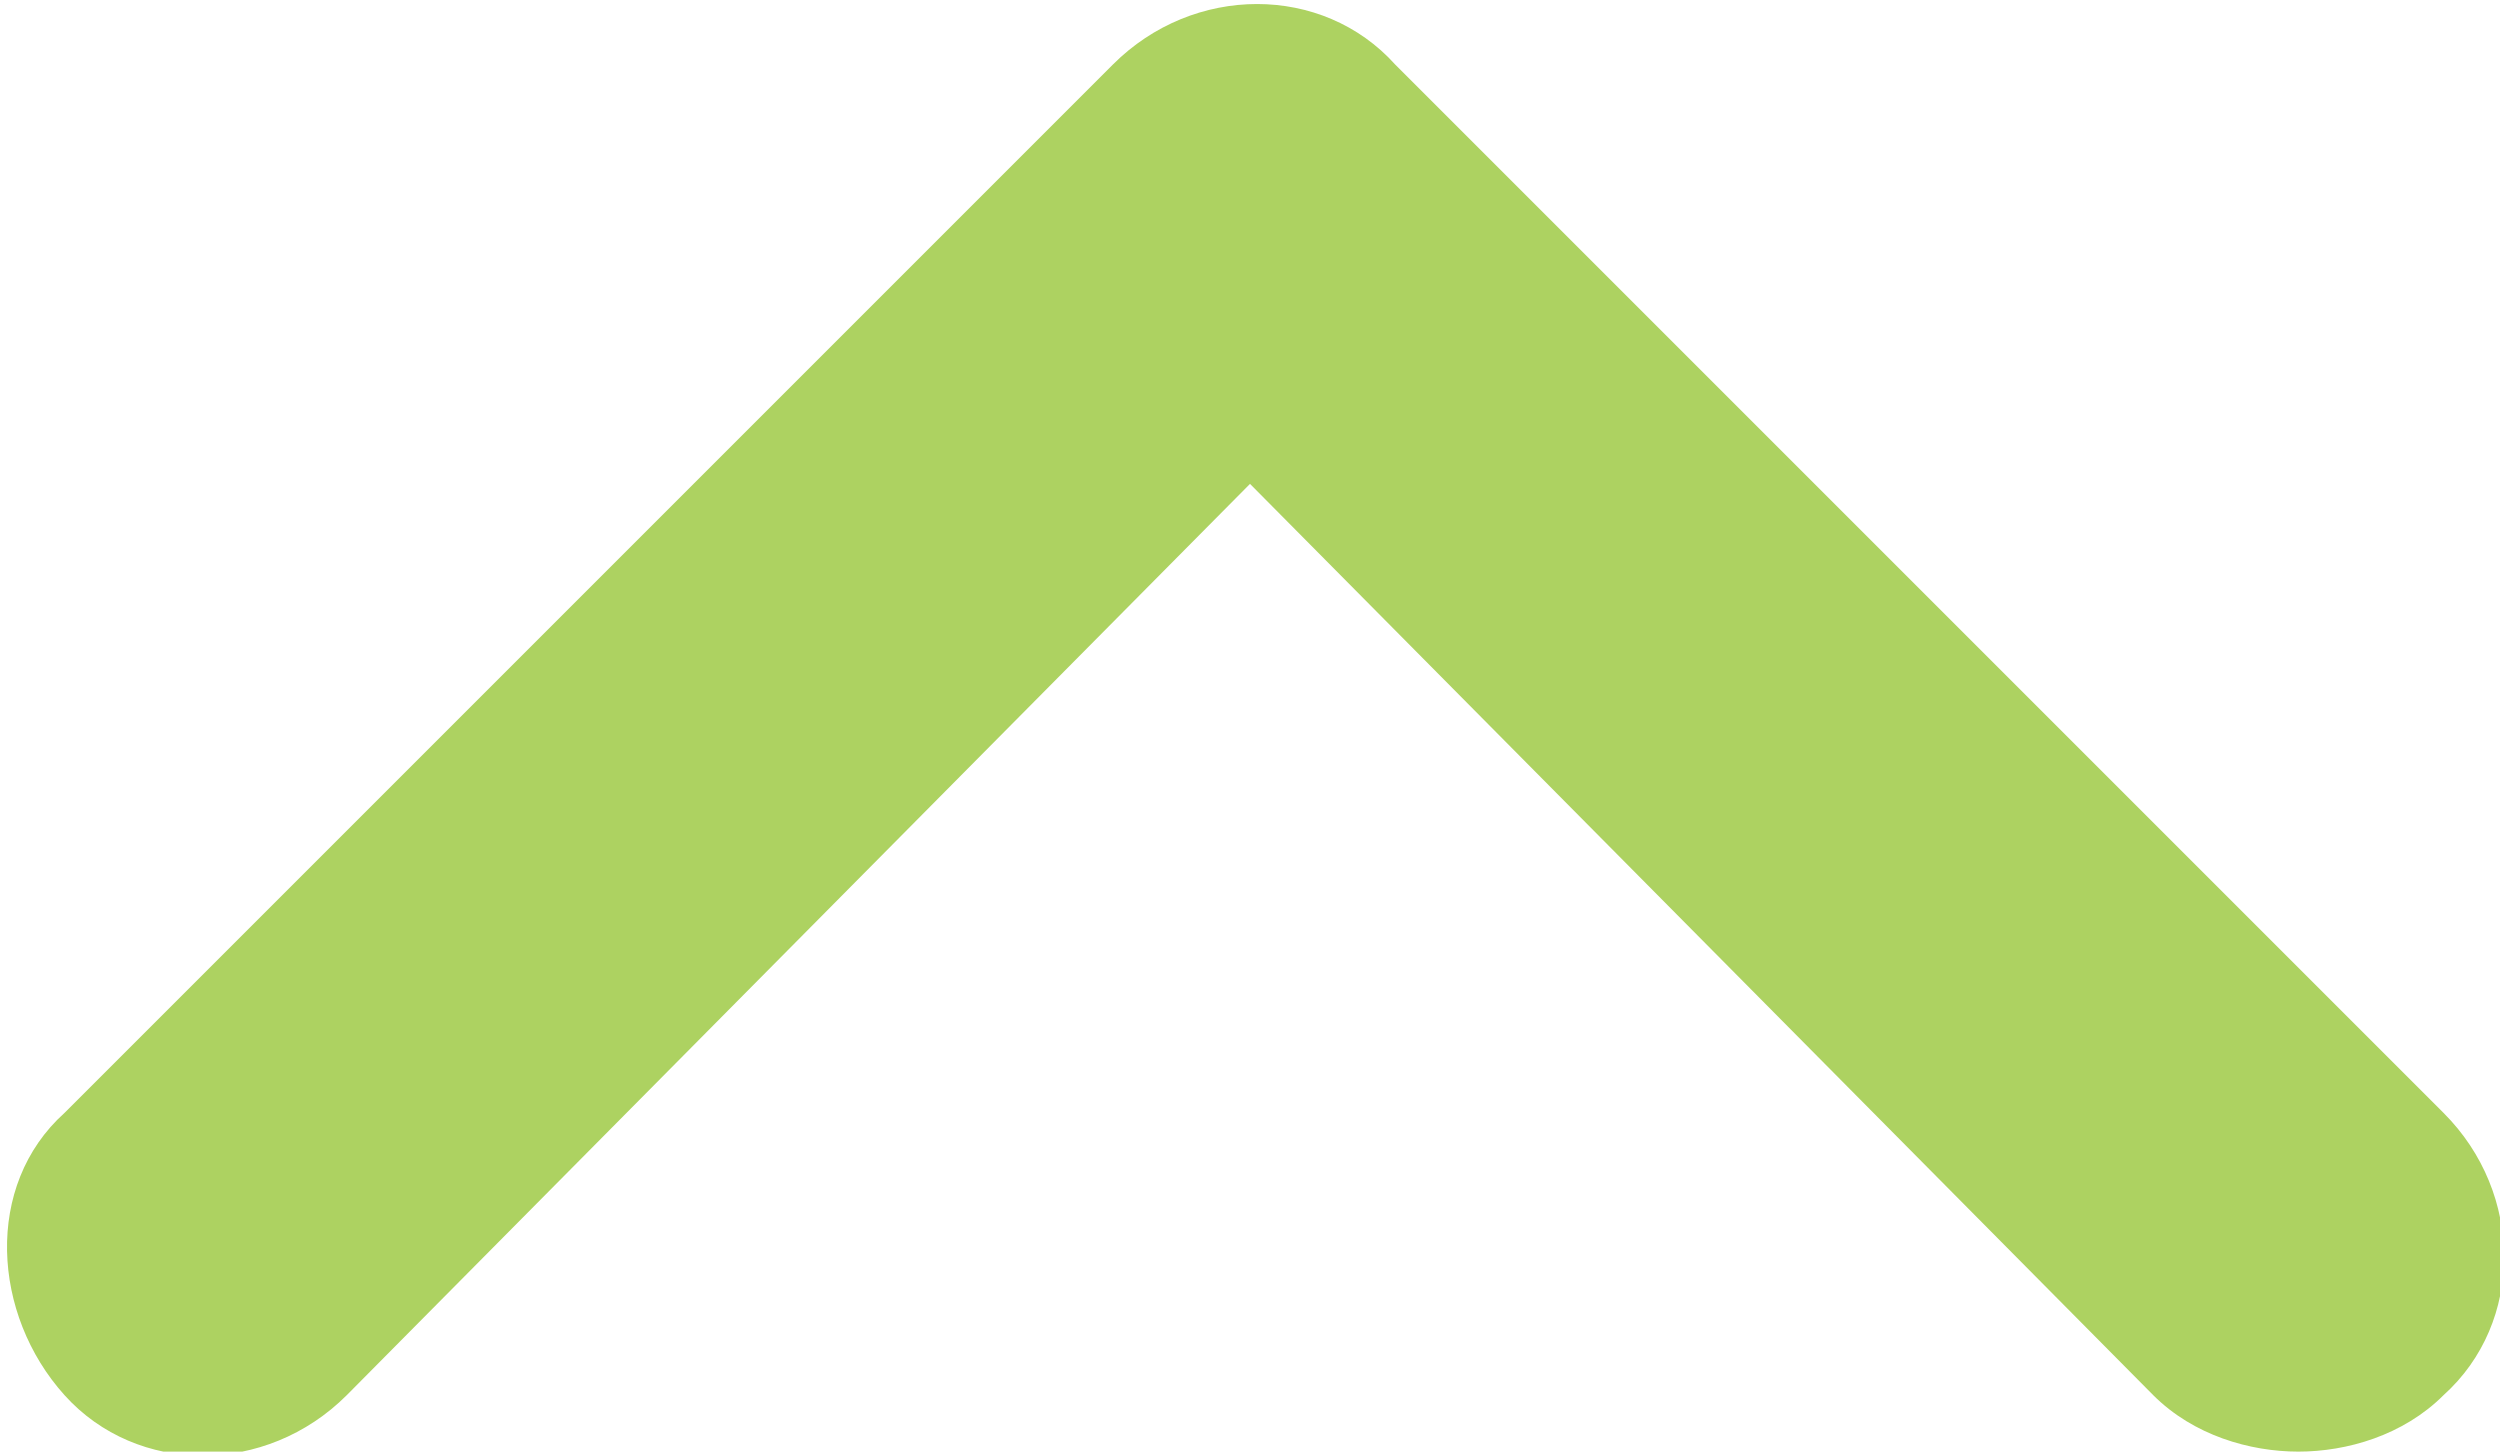 <?xml version="1.0" encoding="utf-8"?>
<!-- Generator: Adobe Illustrator 24.0.0, SVG Export Plug-In . SVG Version: 6.00 Build 0)  -->
<svg version="1.1" id="Layer_1" xmlns="http://www.w3.org/2000/svg" xmlns:xlink="http://www.w3.org/1999/xlink" x="0px" y="0px"
	 viewBox="0 0 31 18" style="enable-background:new 0 0 31 18;" xml:space="preserve">
<style type="text/css">
	.st0{opacity:0.1;fill:#7E8181;}
	.st1{fill:#FFFFFF;}
	.st2{fill:none;stroke:#7E8181;stroke-width:0.5;stroke-miterlimit:10;}
	.st3{fill:#77B336;}
	.st4{fill:#106389;}
	.st5{fill:#7E8181;}
	.st6{fill:#ADD261;}
	.st7{fill:#7FB6CE;}
	.st8{fill:#464646;}
	.st9{fill:#F3EEE0;}
	.st10{fill:url(#SVGID_1_);}
	.st11{fill:#FFFFFF;stroke:url(#SVGID_6_);stroke-width:0.5;stroke-miterlimit:10;}
	.st12{opacity:0.45;fill:#464646;}
	.st13{opacity:5.000000e-02;fill:#7E8181;}
	.st14{fill:none;stroke:#ADD261;stroke-width:5;stroke-linecap:round;stroke-linejoin:round;stroke-miterlimit:10;}
	.st15{opacity:0.22;fill:#FFFFFF;stroke:#7E8181;stroke-width:0.5;stroke-miterlimit:10;}
	.st16{fill-rule:evenodd;clip-rule:evenodd;fill:#7FB6CE;}
	.st17{fill:url(#SVGID_11_);}
	.st18{fill:url(#SVGID_12_);}
	.st19{opacity:0.2;}
	.st20{fill:#FFFFFF;stroke:url(#SVGID_19_);stroke-width:0.5;stroke-miterlimit:10;}
	.st21{fill:none;stroke:#ADD261;stroke-width:2;stroke-miterlimit:10;}
	.st22{opacity:0.2;fill:#7FB6CE;}
	.st23{fill:none;stroke:#FFFFFF;stroke-width:2;stroke-miterlimit:10;}
	.st24{fill:#F9F9F9;stroke:#F9F9F9;stroke-width:21;stroke-miterlimit:10;}
	.st25{opacity:0.4;}
	.st26{opacity:0.35;}
	.st27{opacity:0.25;}
	.st28{opacity:0.3;fill:url(#SVGID_26_);}
	.st29{clip-path:url(#SVGID_28_);fill:#106389;}
	.st30{opacity:0.3;fill:url(#SVGID_31_);}
	.st31{clip-path:url(#SVGID_33_);fill:#106389;}
	.st32{opacity:0.3;fill:url(#SVGID_36_);}
	.st33{clip-path:url(#SVGID_38_);fill:#106389;}
	.st34{clip-path:url(#SVGID_40_);fill:#FFFFFF;}
	.st35{clip-path:url(#SVGID_42_);fill:#FFFFFF;}
	.st36{clip-path:url(#SVGID_44_);fill:#FFFFFF;}
	.st37{clip-path:url(#SVGID_46_);fill:#FFFFFF;}
	.st38{clip-path:url(#SVGID_48_);fill:#FFFFFF;}
	.st39{clip-path:url(#SVGID_50_);fill:#FFFFFF;}
	.st40{clip-path:url(#SVGID_52_);fill:#FFFFFF;}
	.st41{clip-path:url(#SVGID_54_);fill:#FFFFFF;}
	.st42{clip-path:url(#SVGID_56_);fill:#FFFFFF;}
	.st43{clip-path:url(#SVGID_58_);fill:#FFFFFF;}
	.st44{clip-path:url(#SVGID_60_);fill:#FFFFFF;}
	.st45{clip-path:url(#SVGID_62_);fill:#FFFFFF;}
	.st46{clip-path:url(#SVGID_64_);fill:#FFFFFF;}
	.st47{clip-path:url(#SVGID_66_);fill:#FFFFFF;}
	.st48{clip-path:url(#SVGID_68_);fill:#FFFFFF;}
	.st49{clip-path:url(#SVGID_70_);fill:#FFFFFF;}
	.st50{clip-path:url(#SVGID_72_);fill:#FFFFFF;}
	.st51{clip-path:url(#SVGID_74_);fill:#FFFFFF;}
	.st52{clip-path:url(#SVGID_76_);fill:#FFFFFF;}
	.st53{clip-path:url(#SVGID_78_);fill:#FFFFFF;}
	.st54{clip-path:url(#SVGID_80_);fill:#FFFFFF;}
	.st55{clip-path:url(#SVGID_82_);fill:#FFFFFF;}
	.st56{clip-path:url(#SVGID_84_);fill:#FFFFFF;}
	.st57{clip-path:url(#SVGID_86_);fill:#FFFFFF;}
	.st58{clip-path:url(#SVGID_88_);fill:#FFFFFF;}
	.st59{clip-path:url(#SVGID_90_);fill:#FFFFFF;}
	.st60{clip-path:url(#SVGID_92_);fill:#FFFFFF;}
	.st61{clip-path:url(#SVGID_94_);fill:#FFFFFF;}
	.st62{clip-path:url(#SVGID_96_);fill:#FFFFFF;}
	.st63{clip-path:url(#SVGID_98_);fill:#FFFFFF;}
	.st64{clip-path:url(#SVGID_100_);fill:#FFFFFF;}
	.st65{clip-path:url(#SVGID_102_);fill:#FFFFFF;}
	.st66{clip-path:url(#SVGID_104_);fill:#FFFFFF;}
	.st67{clip-path:url(#SVGID_106_);fill:#FFFFFF;}
	.st68{clip-path:url(#SVGID_108_);fill:#FFFFFF;}
	.st69{clip-path:url(#SVGID_110_);fill:#FFFFFF;}
	.st70{clip-path:url(#SVGID_112_);fill:#FFFFFF;}
	.st71{clip-path:url(#SVGID_114_);fill:#FFFFFF;}
	.st72{fill:url(#SVGID_115_);}
	.st73{clip-path:url(#SVGID_117_);fill:#FFFFFF;}
	.st74{clip-path:url(#SVGID_119_);fill:#FFFFFF;}
	.st75{clip-path:url(#SVGID_121_);fill:#FFFFFF;}
	.st76{clip-path:url(#SVGID_123_);fill:#FFFFFF;}
	.st77{clip-path:url(#SVGID_125_);fill:#FFFFFF;}
	.st78{clip-path:url(#SVGID_127_);fill:#FFFFFF;}
	.st79{clip-path:url(#SVGID_129_);fill:#FFFFFF;}
	.st80{clip-path:url(#SVGID_131_);fill:#FFFFFF;}
	.st81{clip-path:url(#SVGID_133_);fill:#FFFFFF;}
	.st82{clip-path:url(#SVGID_135_);fill:#FFFFFF;}
	.st83{clip-path:url(#SVGID_137_);fill:#FFFFFF;}
	.st84{clip-path:url(#SVGID_139_);fill:#FFFFFF;}
	.st85{clip-path:url(#SVGID_141_);fill:#FFFFFF;}
	.st86{clip-path:url(#SVGID_143_);fill:#FFFFFF;}
	.st87{clip-path:url(#SVGID_145_);fill:#FFFFFF;}
	.st88{clip-path:url(#SVGID_147_);fill:#FFFFFF;}
	.st89{clip-path:url(#SVGID_149_);fill:#FFFFFF;}
	.st90{clip-path:url(#SVGID_151_);fill:#FFFFFF;}
	.st91{clip-path:url(#SVGID_153_);fill:#FFFFFF;}
</style>
<g>
	<path class="st6" d="M28.5,18c-0.6,0-1.3-0.2-1.8-0.7L15.5,6L4.3,17.3c-1,1-2.6,1-3.5,0s-1-2.6,0-3.5l13-13c1-1,2.6-1,3.5,0l13,13
		c1,1,1,2.6,0,3.5C29.8,17.8,29.1,18,28.5,18z"/>
</g>
</svg>

